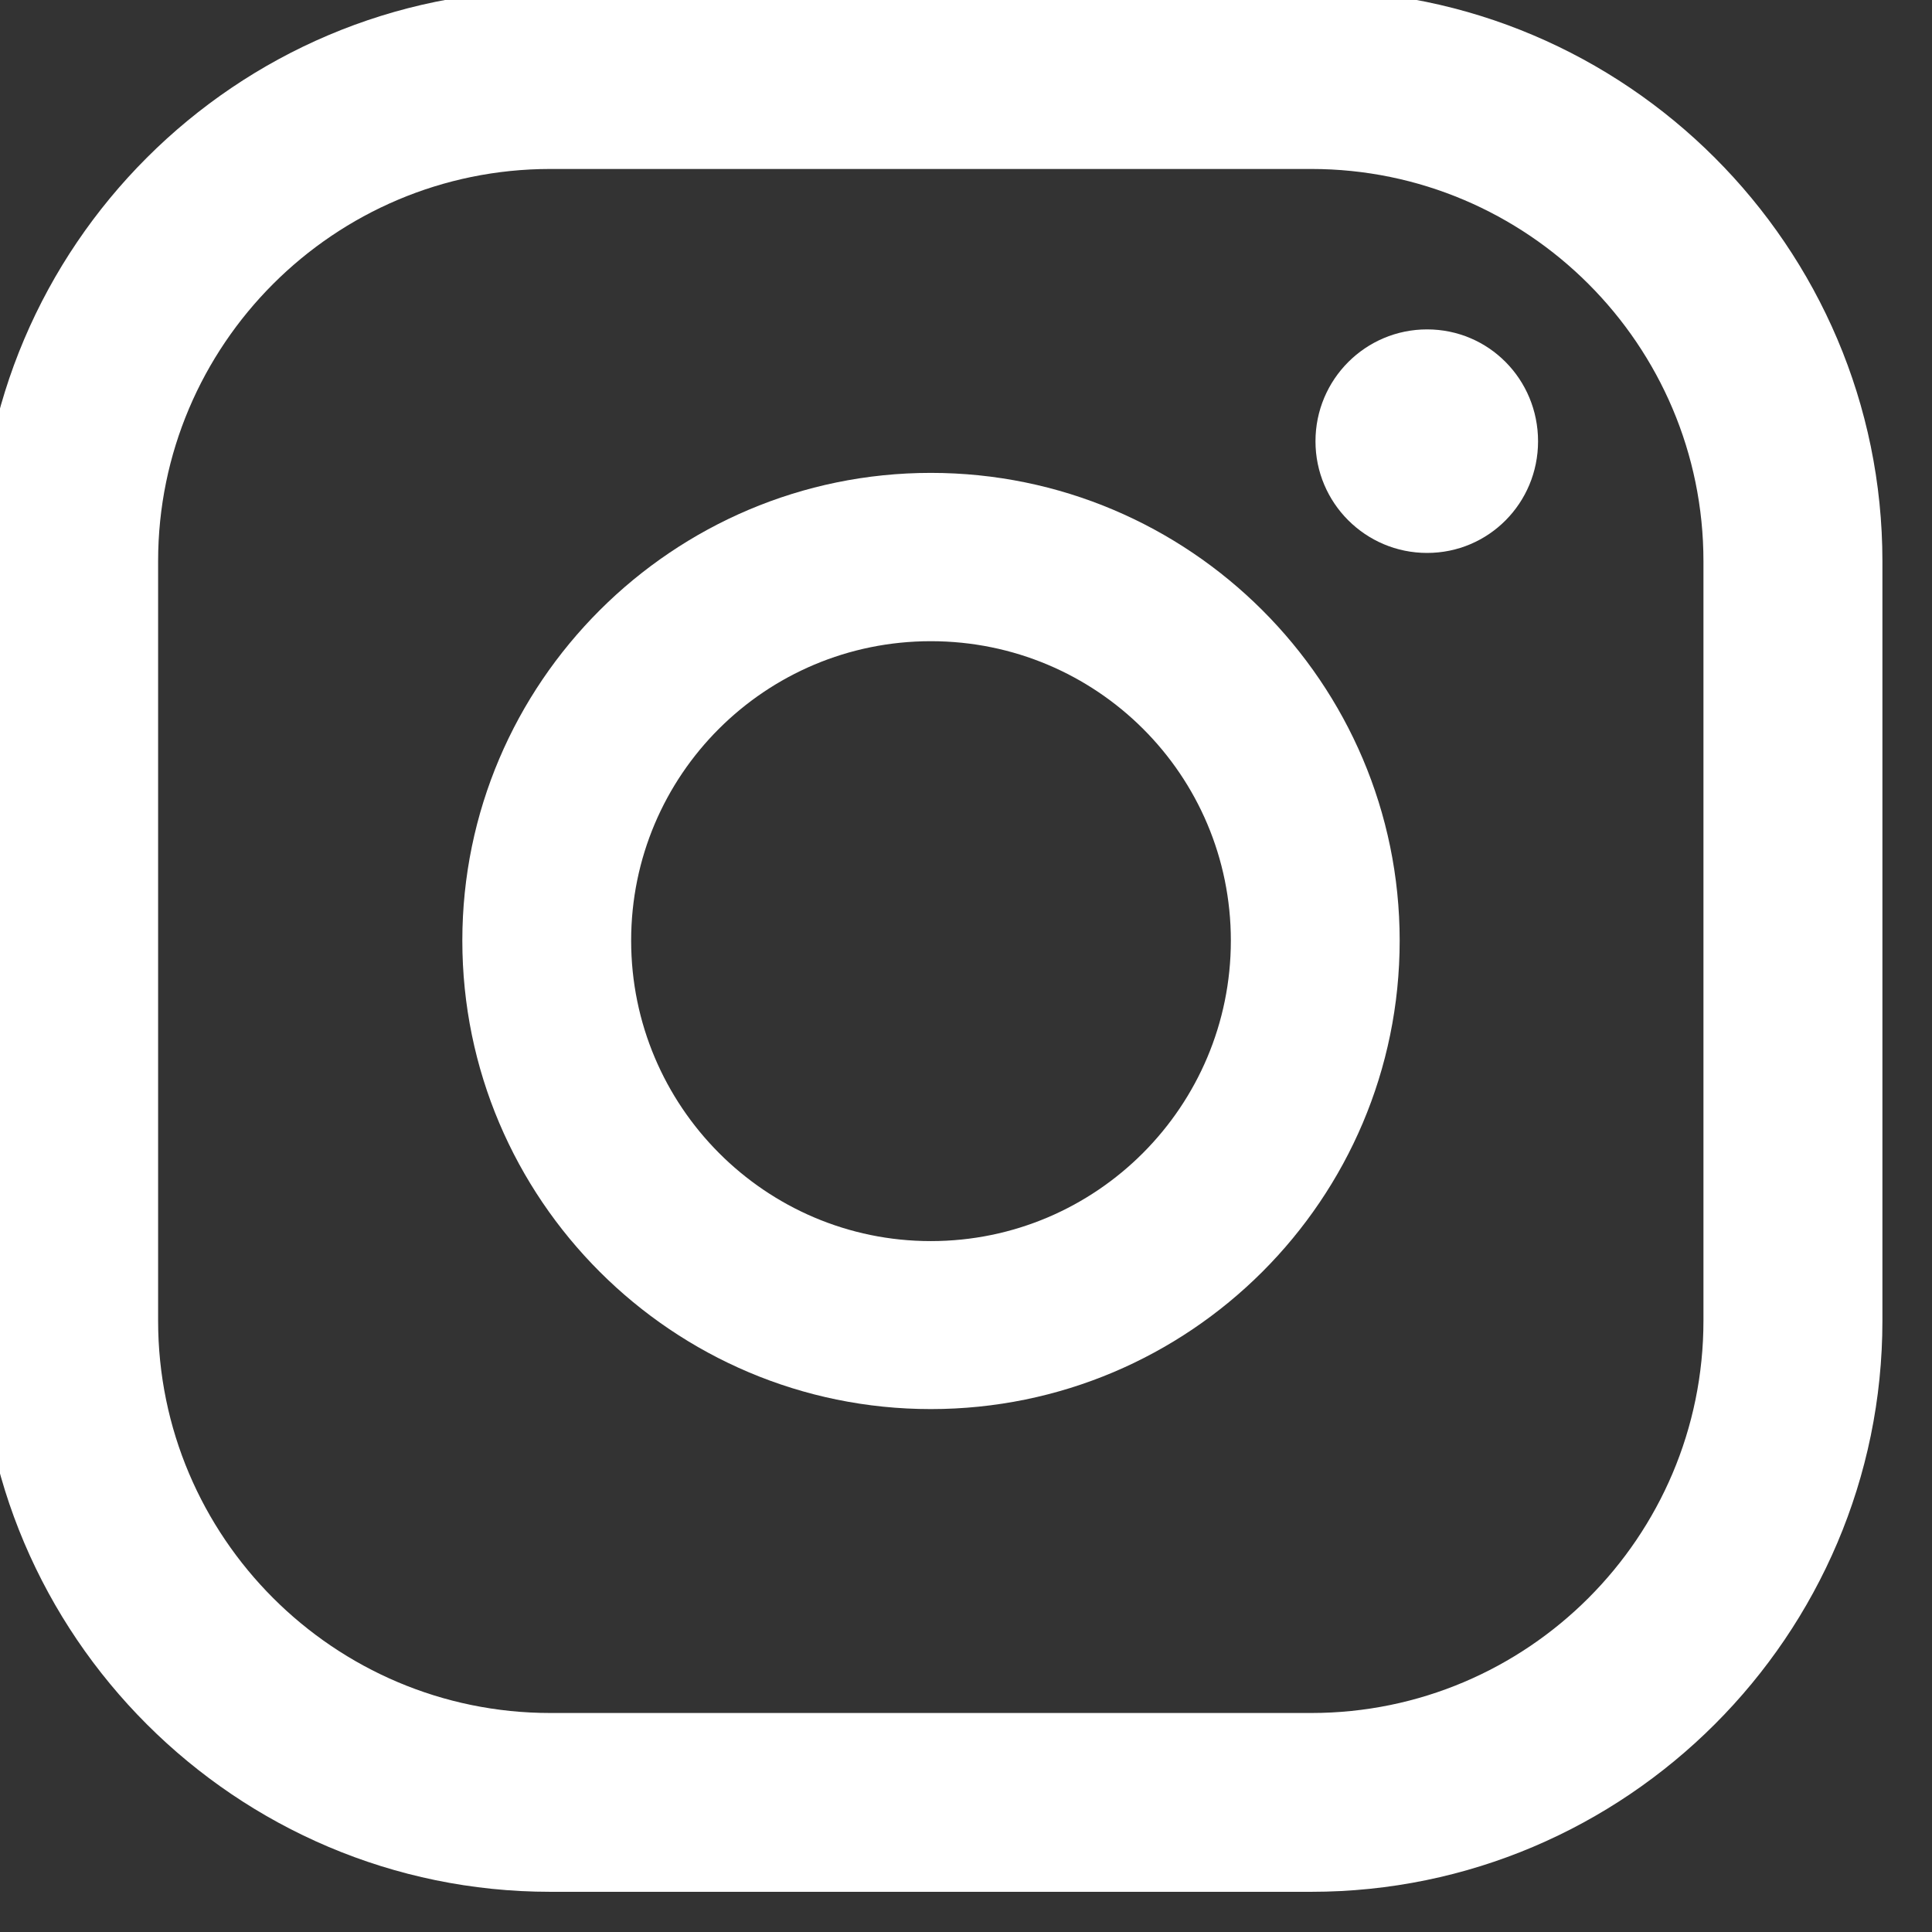 <?xml version="1.0" encoding="UTF-8" standalone="no"?>
<!DOCTYPE svg PUBLIC "-//W3C//DTD SVG 1.1//EN" "http://www.w3.org/Graphics/SVG/1.1/DTD/svg11.dtd">
<svg width="100%" height="100%" viewBox="0 0 48 48" version="1.1" xmlns="http://www.w3.org/2000/svg" xmlns:xlink="http://www.w3.org/1999/xlink" xml:space="preserve" xmlns:serif="http://www.serif.com/" style="fill-rule:evenodd;clip-rule:evenodd;stroke-linejoin:round;stroke-miterlimit:2;">
    <rect x="0" y="0" width="48" height="48" fill="#333333" stroke="none"/>
    <g id="Artboard1" transform="matrix(0.7,0,0,0.976,-196.401,-146.058)">
        <rect x="280.745" y="149.601" width="67.613" height="48.447" style="fill:none;"/>
        <g id="insta" transform="matrix(1.429,0,0,1.024,-2668.07,-716.272)">
            <g transform="matrix(1,0,0,1,2105.74,859.578)">
                <path d="M0,18.882C0,24.261 -4.37,28.632 -9.74,28.632L-28.641,28.632C-34.011,28.632 -38.382,24.261 -38.382,18.882L-38.382,0C-38.382,-5.379 -34.011,-9.751 -28.641,-9.751L-9.74,-9.751C-4.37,-9.751 0,-5.379 0,0L0,18.882ZM-9.74,-14.195L-28.641,-14.195C-36.448,-14.195 -42.826,-7.826 -42.826,0L-42.826,18.882C-42.826,26.707 -36.448,33.077 -28.641,33.077L-9.74,33.077C-1.934,33.077 4.445,26.707 4.445,18.882L4.445,0C4.445,-7.826 -1.934,-14.195 -9.74,-14.195" style="fill:white;fill-rule:nonzero;"/>
            </g>
            <g transform="matrix(-1,0,0,1,2098.86,859.372)">
                <path d="M-0.016,-5.557C1.514,-5.557 2.756,-4.315 2.756,-2.775C2.756,-1.243 1.514,0 -0.016,0C-1.548,0 -2.772,-1.243 -2.772,-2.775C-2.772,-4.315 -1.548,-5.557 -0.016,-5.557" style="fill:white;fill-rule:nonzero;"/>
            </g>
            <g transform="matrix(1,0,0,1,2086.55,861.558)">
                <path d="M0,14.921C-4.108,14.921 -7.443,11.569 -7.443,7.451C-7.443,3.332 -4.108,0.008 0,0.008C4.118,0.008 7.452,3.332 7.452,7.451C7.452,11.569 4.118,14.921 0,14.921M0,-4.176C-6.406,-4.176 -11.636,1.045 -11.636,7.451C-11.636,13.885 -6.406,19.097 0,19.097C6.425,19.097 11.645,13.885 11.645,7.451C11.645,1.045 6.425,-4.176 0,-4.176" style="fill:white;fill-rule:nonzero;"/>
            </g>
        </g>
    </g>
</svg>
